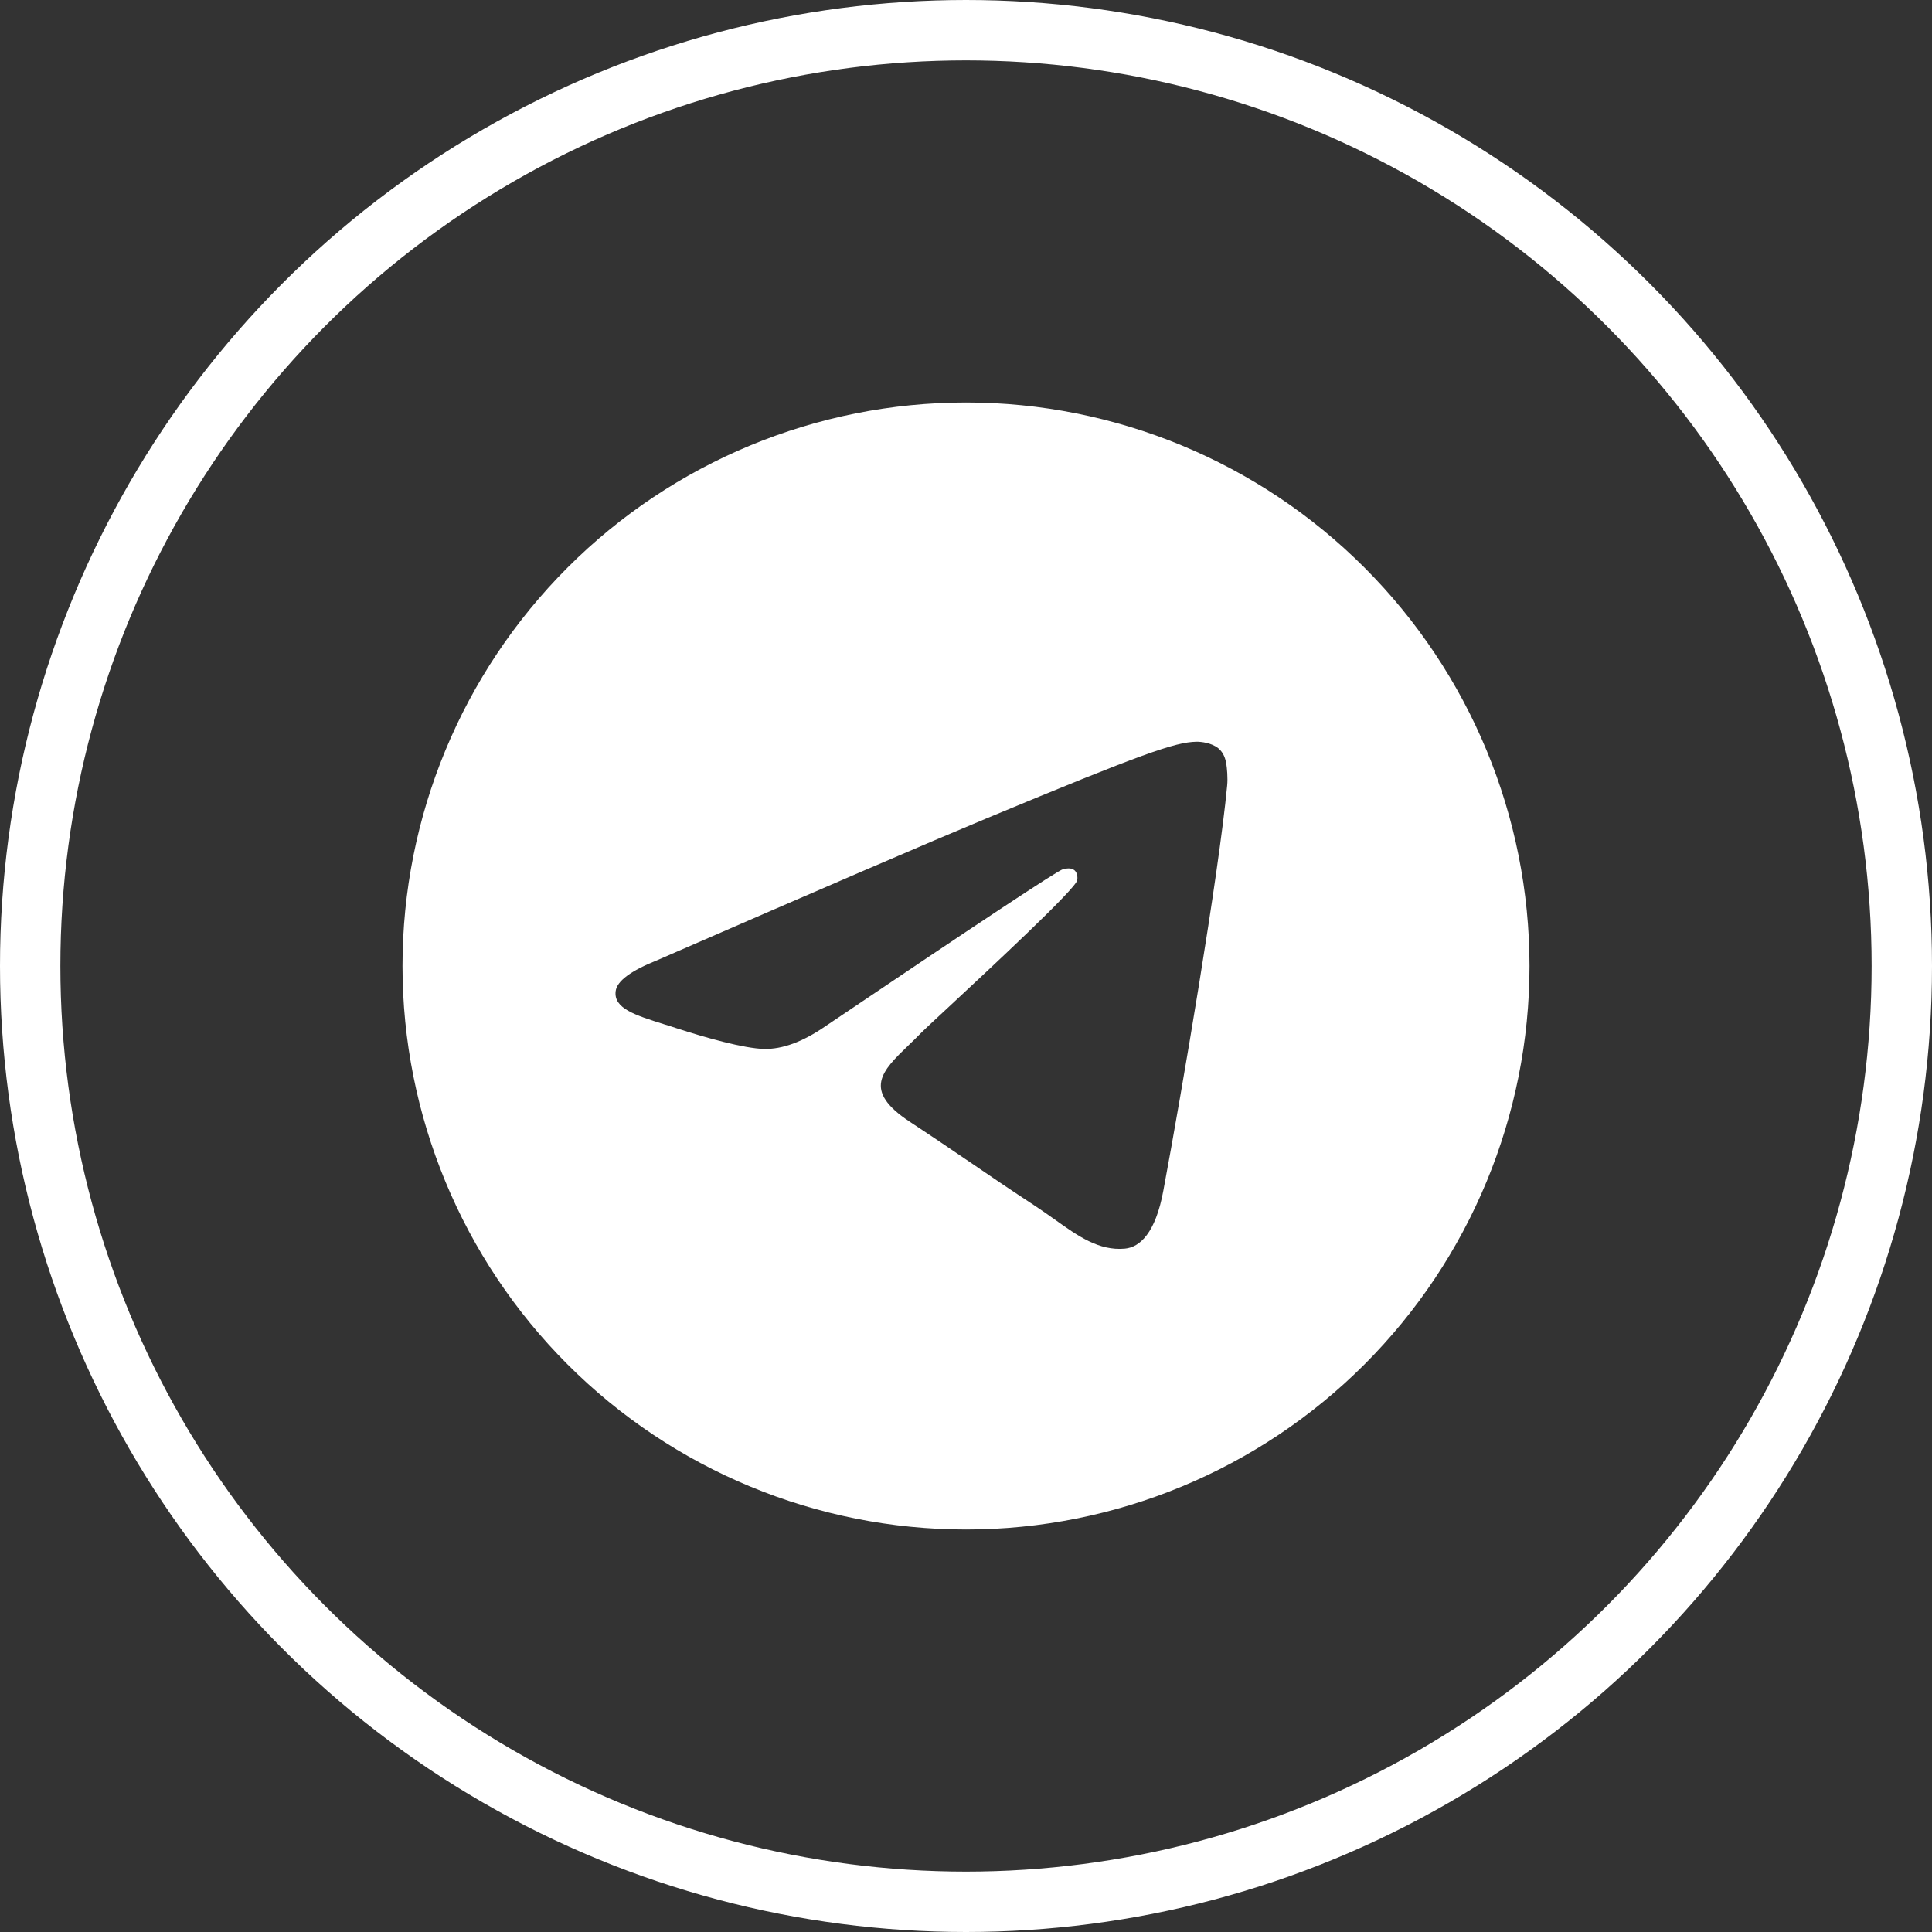 <?xml version="1.0" encoding="UTF-8"?> <svg xmlns="http://www.w3.org/2000/svg" width="24" height="24" viewBox="0 0 24 24" fill="none"><rect x="0" y="0" width="24" height="24" fill="#333333" stroke="none"/><circle cx="12" cy="12" r="11.625" stroke="white" stroke-width="0.75"></circle><path fill-rule="evenodd" clip-rule="evenodd" d="M7.051 7.05C8.362 5.738 10.144 5 12 5C13.856 5 15.638 5.738 16.949 7.05C18.262 8.363 19 10.144 19 12C19 13.856 18.262 15.637 16.949 16.95C15.638 18.262 13.856 19 12 19C10.144 19 8.362 18.262 7.051 16.95C5.738 15.637 5 13.856 5 12C5 10.143 5.738 8.363 7.051 7.05ZM12.251 10.168C11.57 10.451 10.21 11.037 8.169 11.926C7.837 12.058 7.663 12.187 7.648 12.313C7.621 12.526 7.888 12.61 8.25 12.724C8.3 12.739 8.351 12.755 8.404 12.773C8.761 12.889 9.243 13.025 9.492 13.03C9.72 13.035 9.972 12.942 10.251 12.75C12.159 11.463 13.142 10.812 13.204 10.798C13.248 10.788 13.308 10.776 13.349 10.812C13.39 10.849 13.386 10.918 13.381 10.936C13.356 11.048 12.312 12.018 11.77 12.523C11.599 12.682 11.478 12.794 11.453 12.82C11.398 12.877 11.342 12.931 11.288 12.983C10.956 13.303 10.707 13.543 11.302 13.935C11.591 14.125 11.821 14.282 12.051 14.438C12.298 14.607 12.545 14.775 12.864 14.984C12.946 15.038 13.024 15.094 13.101 15.148C13.391 15.355 13.651 15.54 13.973 15.511C14.16 15.494 14.354 15.318 14.451 14.793C14.683 13.553 15.139 10.867 15.244 9.761C15.254 9.664 15.242 9.54 15.233 9.485C15.223 9.431 15.204 9.353 15.134 9.295C15.049 9.227 14.92 9.213 14.862 9.214C14.599 9.219 14.195 9.359 12.251 10.168Z" fill="white"></path></svg> 